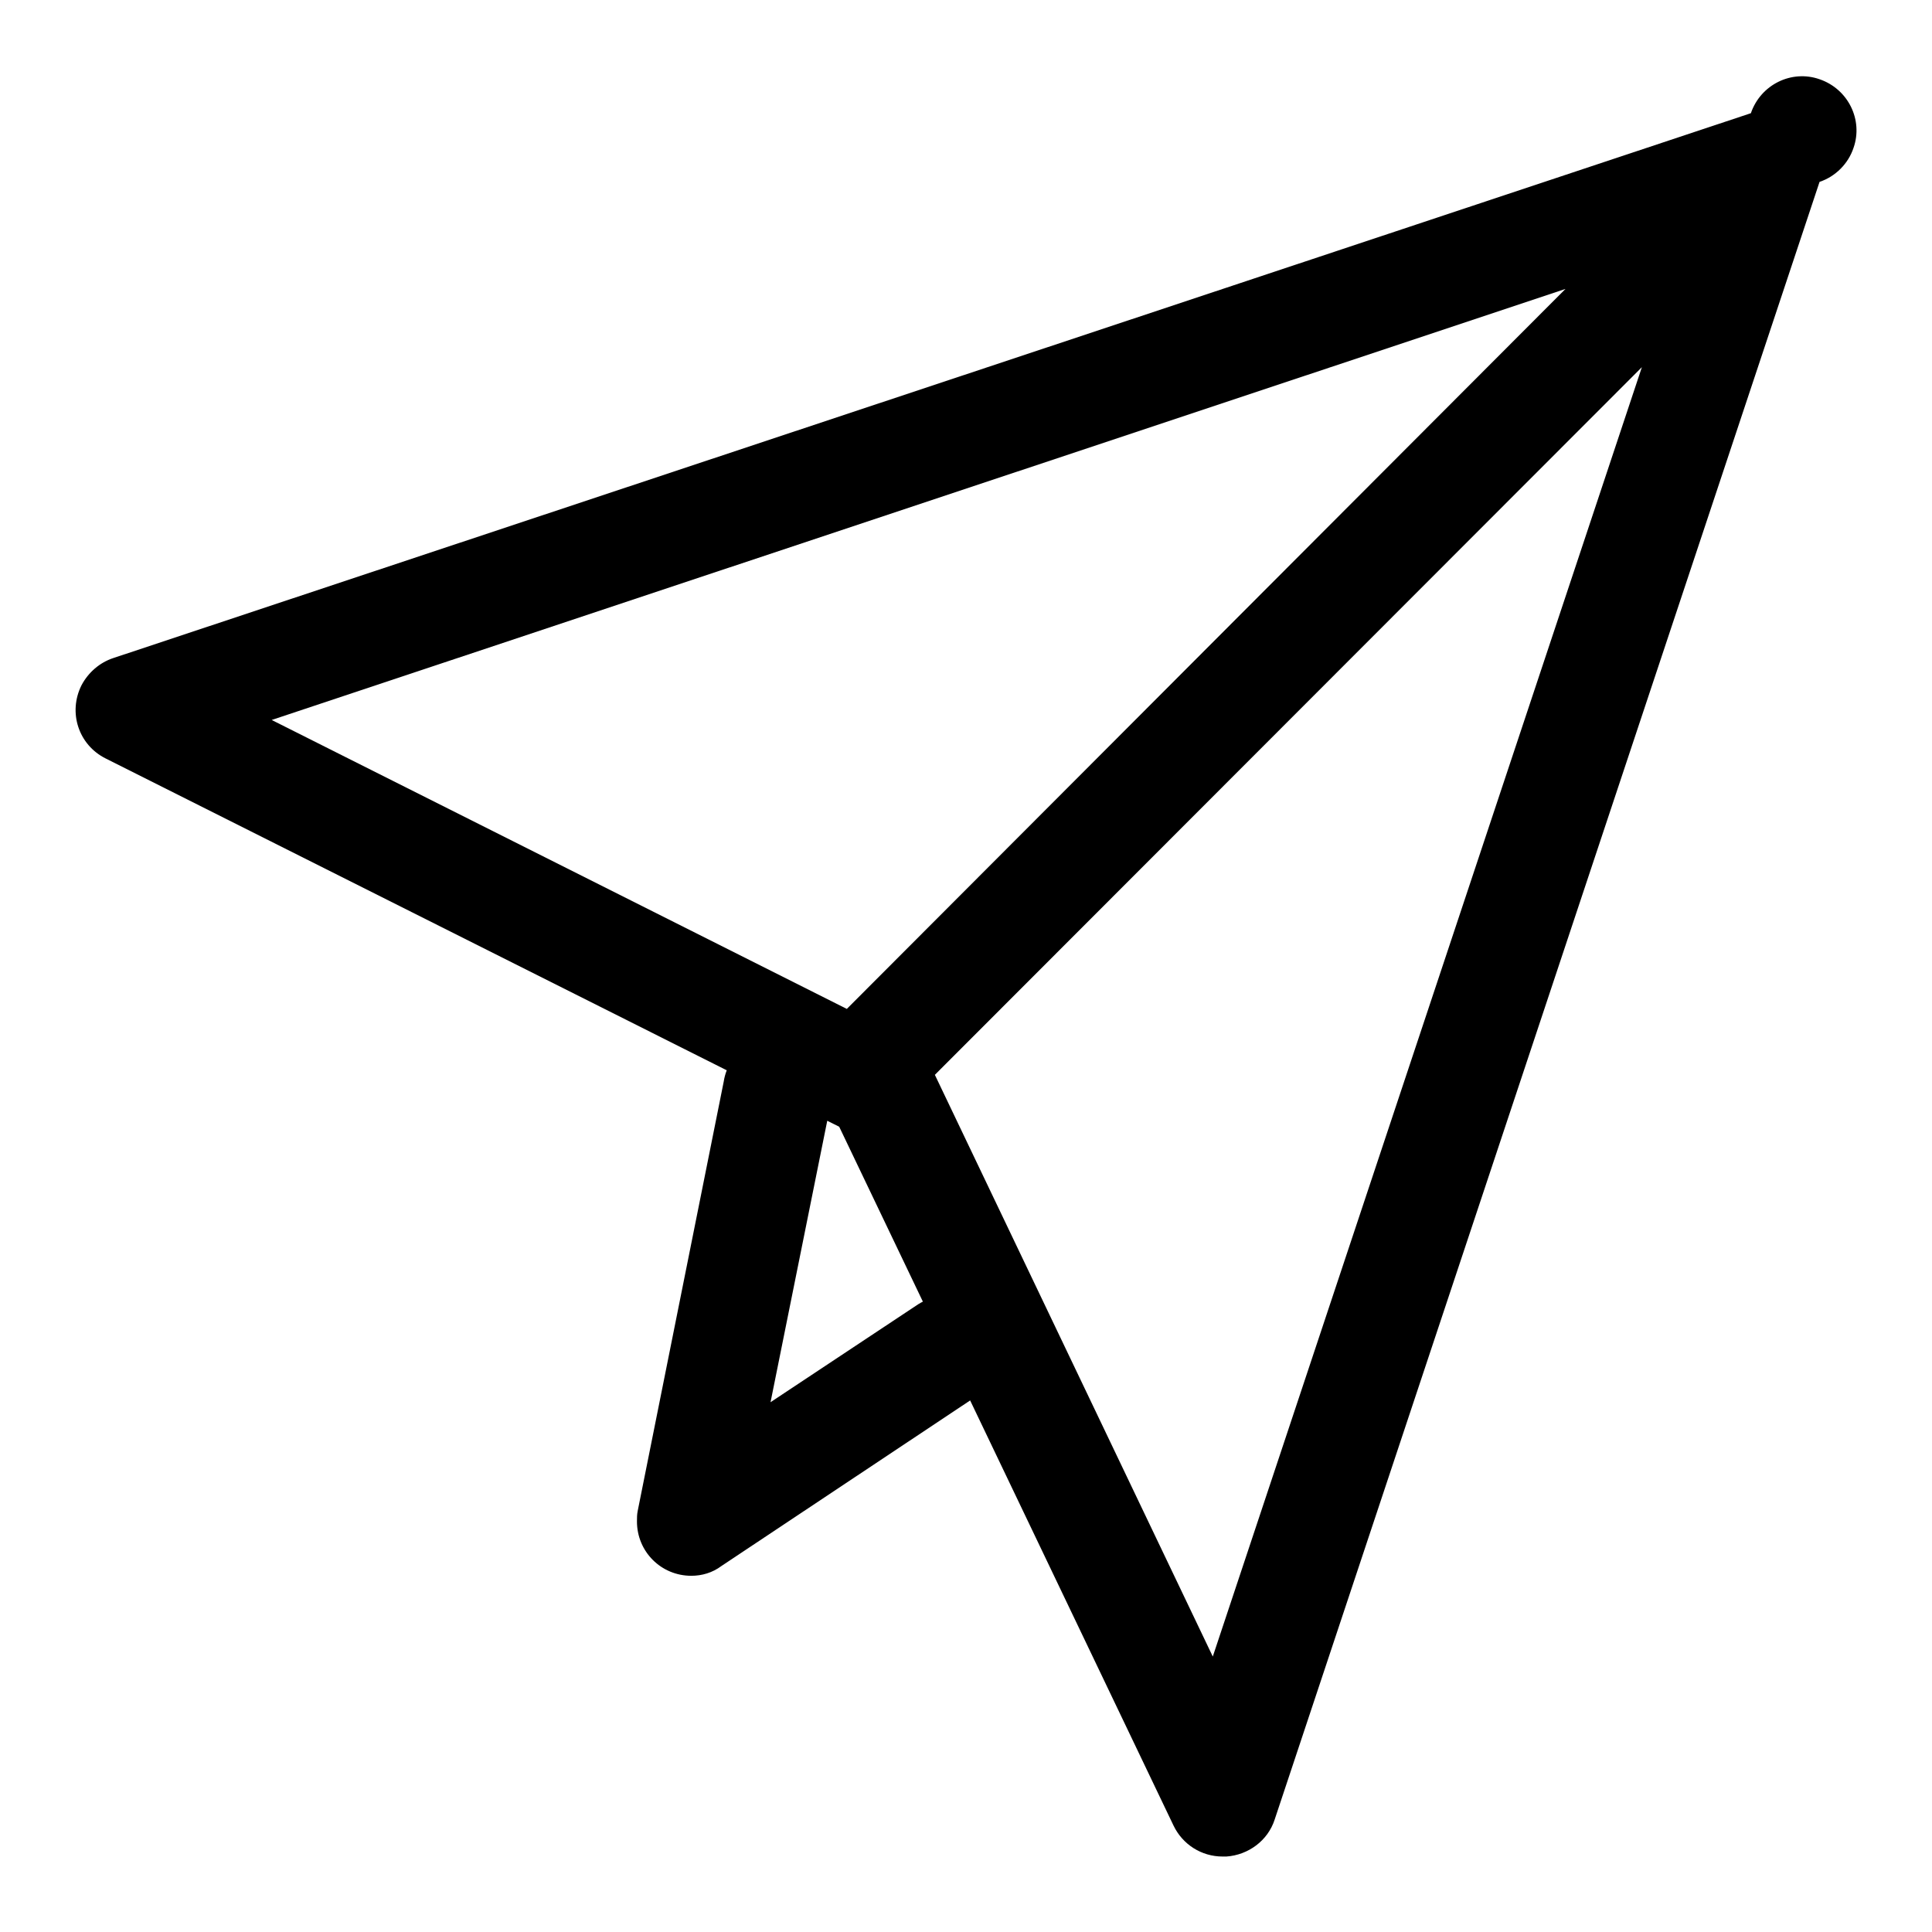 <?xml version="1.0" encoding="utf-8"?>
<!-- Svg Vector Icons : http://www.onlinewebfonts.com/icon -->
<!DOCTYPE svg PUBLIC "-//W3C//DTD SVG 1.1//EN" "http://www.w3.org/Graphics/SVG/1.1/DTD/svg11.dtd">
<svg version="1.1" xmlns="http://www.w3.org/2000/svg" xmlns:xlink="http://www.w3.org/1999/xlink" x="0px" y="0px" viewBox="0 0 256 256" enable-background="new 0 0 256 256" xml:space="preserve">
<g> <path fill="#000000" d="M114.4,148.9c-4,0-7.2-3.2-7.2-7.2c0-1.9,0.8-3.8,2.1-5.1L217.9,27.8c2.9-2.8,7.5-2.7,10.2,0.2 c2.7,2.8,2.7,7.2,0,10.1L119.5,146.8C118.1,148.1,116.3,148.9,114.4,148.9z M162,246c-2.8,0-5.3-1.6-6.5-4.1l-44.3-92.6L14,100.5 c-3.6-1.8-5-6.1-3.2-9.7c0.9-1.7,2.4-3,4.2-3.6l217-72.2c1.3-3.8,5.4-5.8,9.1-4.5c3.8,1.3,5.8,5.4,4.5,9.1 c-0.7,2.1-2.4,3.8-4.5,4.5l-72.2,217c-0.9,2.8-3.5,4.7-6.4,4.9C162.3,246,162.1,246,162,246z M36,95.4l83.8,42.1 c1.4,0.7,2.6,1.9,3.3,3.3l37.6,78.7l62-186.3L36,95.4L36,95.4z M91.6,208.8c-4,0-7.2-3.2-7.2-7.2c0-0.5,0-0.9,0.1-1.4l11.4-56.9 c0.6-3.9,4.4-6.6,8.3-6c3.9,0.6,6.6,4.4,6,8.3c0,0.2-0.1,0.3-0.1,0.5l-8,39.7l19.6-13c3.4-2.1,7.8-1.1,10,2.3c2,3.3,1.2,7.5-2,9.7 l-34.1,22.7C94.4,208.4,93,208.8,91.6,208.8L91.6,208.8z"/></g>
</svg>